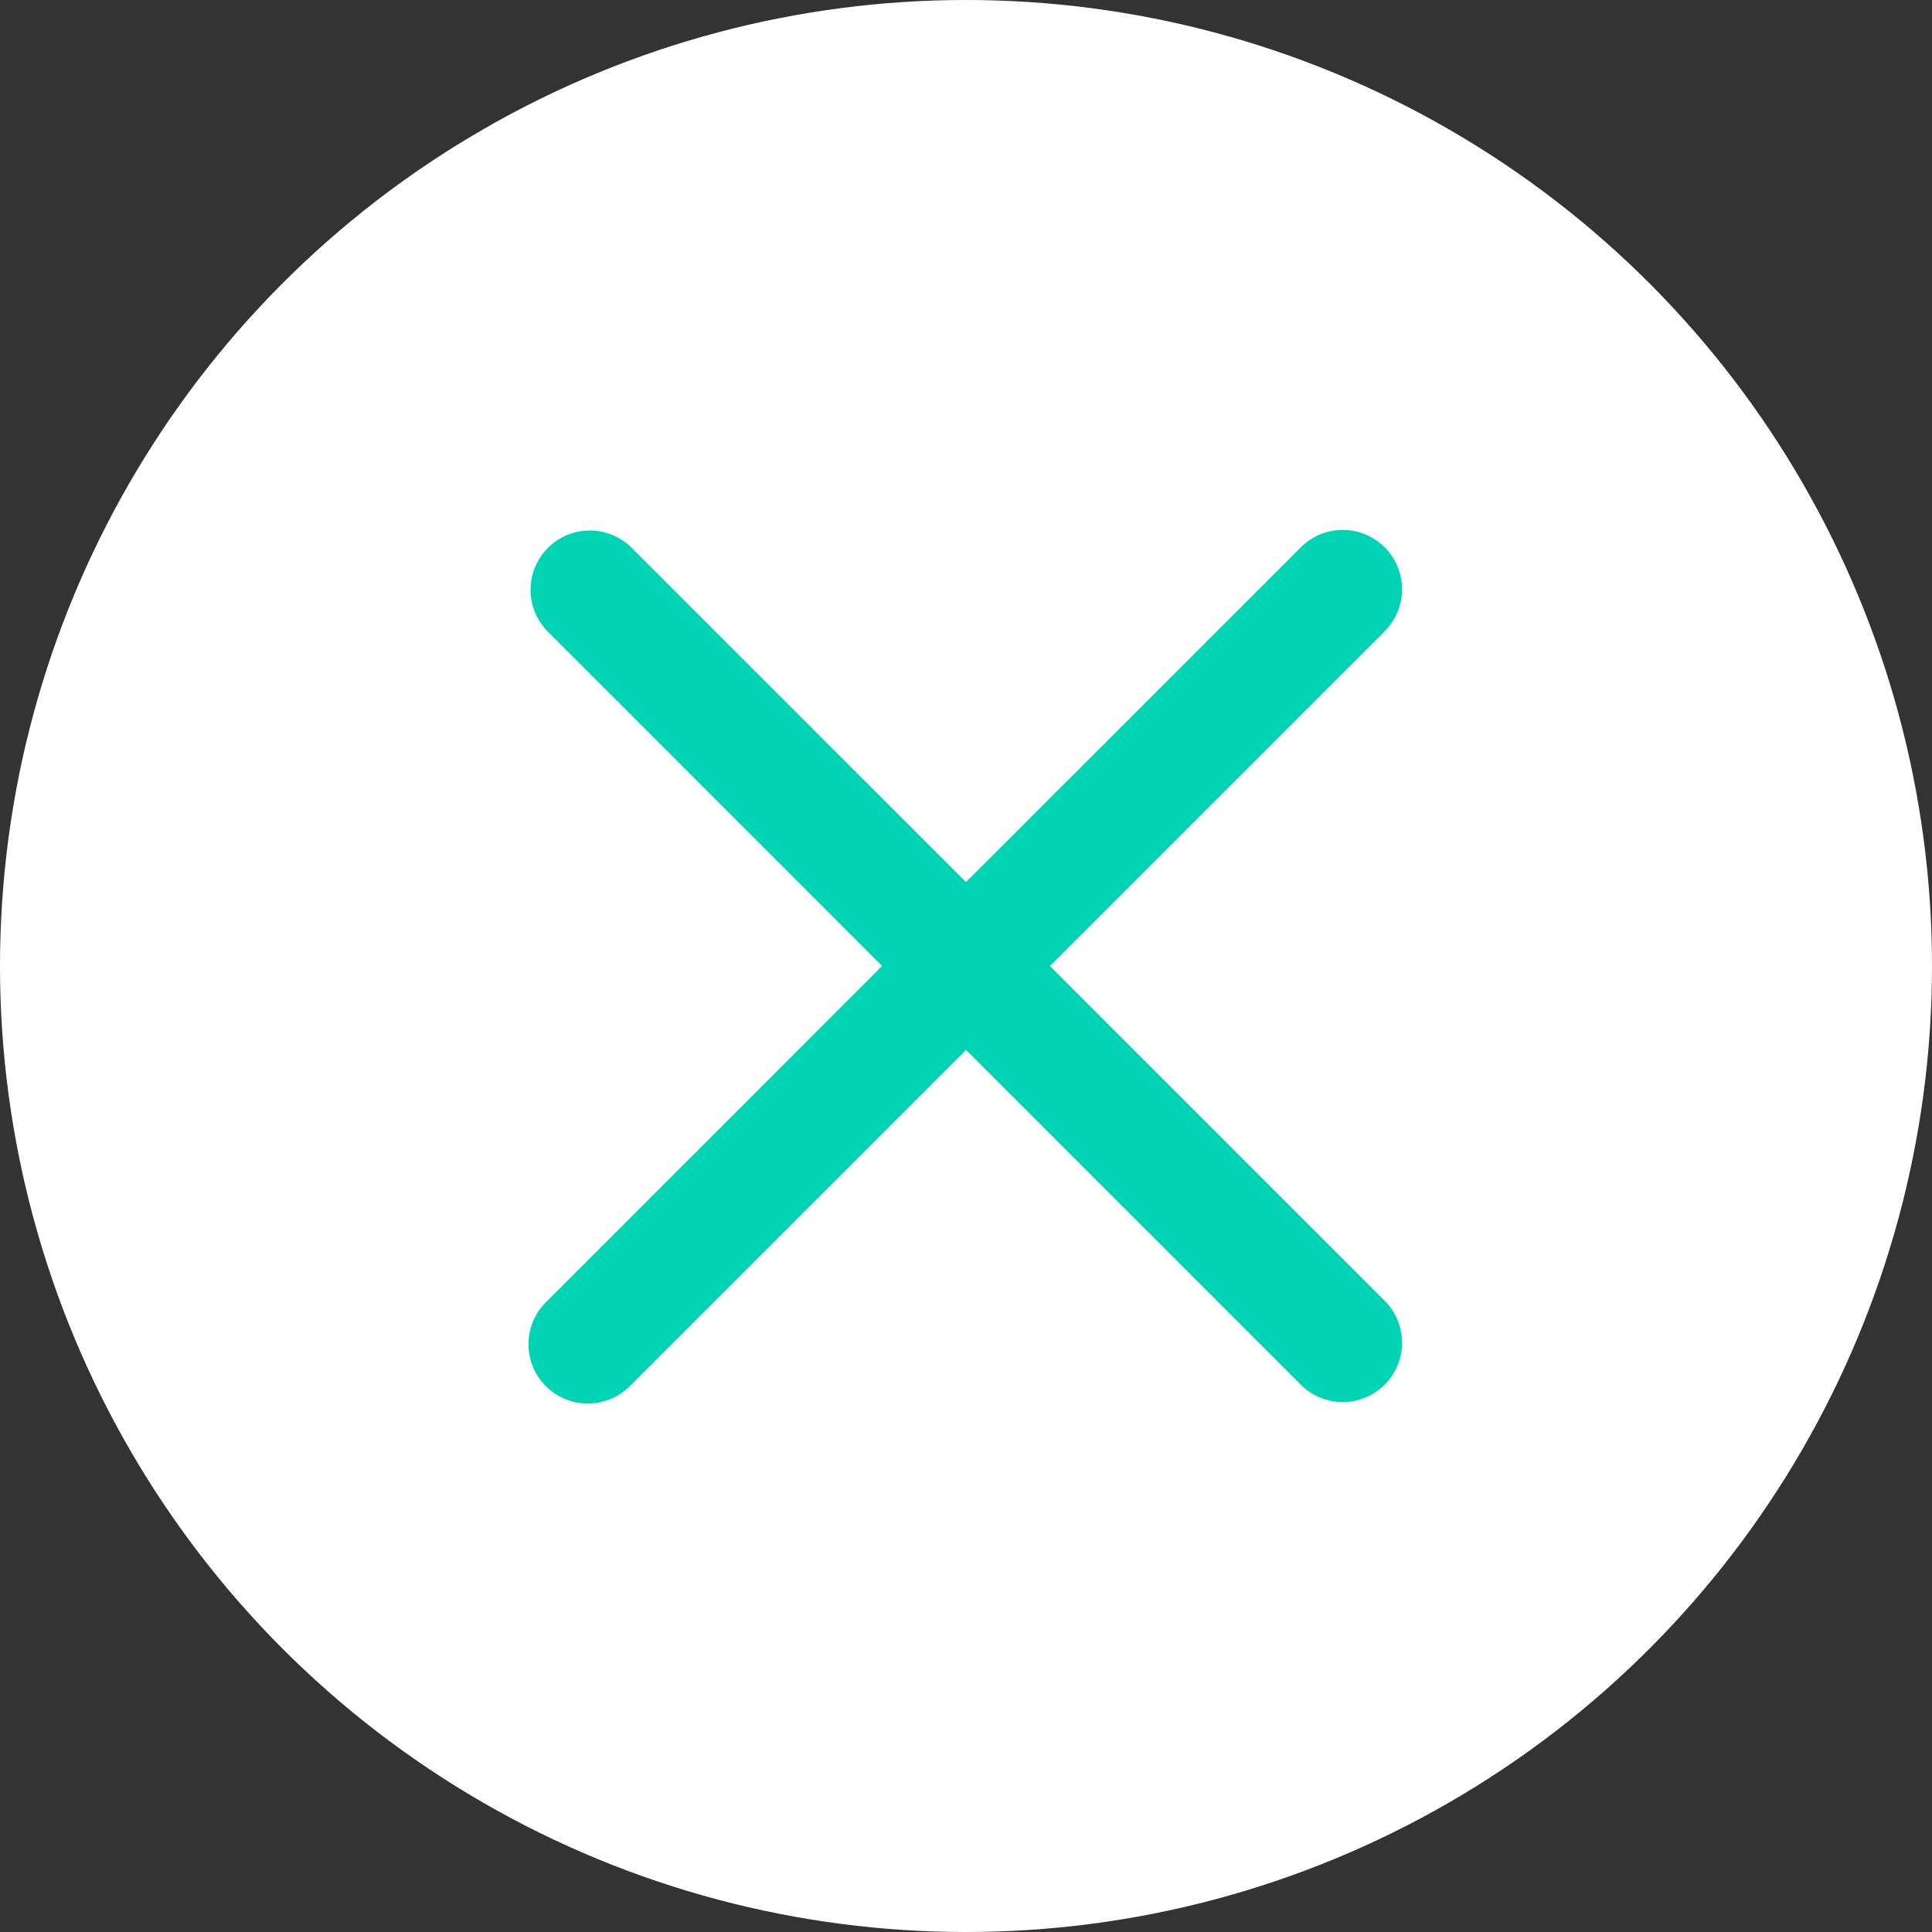 <svg width="38" height="38" viewBox="0 0 38 38" fill="none" xmlns="http://www.w3.org/2000/svg">
<rect x="0" y="0" width="38" height="38" fill="#333333" stroke="none"/>
<circle cx="19" cy="19" r="19" fill="white"/>
<path fill-rule="evenodd" clip-rule="evenodd" d="M19 20.65L25.6 27.25C25.82 27.462 26.114 27.58 26.42 27.577C26.726 27.574 27.019 27.452 27.235 27.235C27.452 27.019 27.574 26.726 27.577 26.421C27.58 26.115 27.462 25.82 27.25 25.6L20.65 19L27.25 12.4C27.462 12.18 27.58 11.885 27.577 11.579C27.574 11.274 27.452 10.981 27.235 10.765C27.019 10.548 26.726 10.426 26.42 10.423C26.114 10.42 25.82 10.538 25.6 10.751L19 17.35L12.4 10.751C12.179 10.543 11.886 10.43 11.583 10.435C11.28 10.44 10.991 10.562 10.777 10.777C10.563 10.991 10.44 11.28 10.436 11.583C10.431 11.886 10.544 12.179 10.752 12.4L17.35 19L10.751 25.6C10.639 25.707 10.55 25.836 10.489 25.979C10.428 26.121 10.396 26.274 10.394 26.429C10.393 26.584 10.422 26.737 10.481 26.881C10.54 27.024 10.627 27.154 10.736 27.264C10.845 27.373 10.976 27.46 11.119 27.519C11.263 27.578 11.416 27.607 11.571 27.606C11.726 27.604 11.879 27.572 12.021 27.511C12.164 27.45 12.293 27.361 12.4 27.25L19 20.65Z" fill="#00D4B5"/>
</svg>
